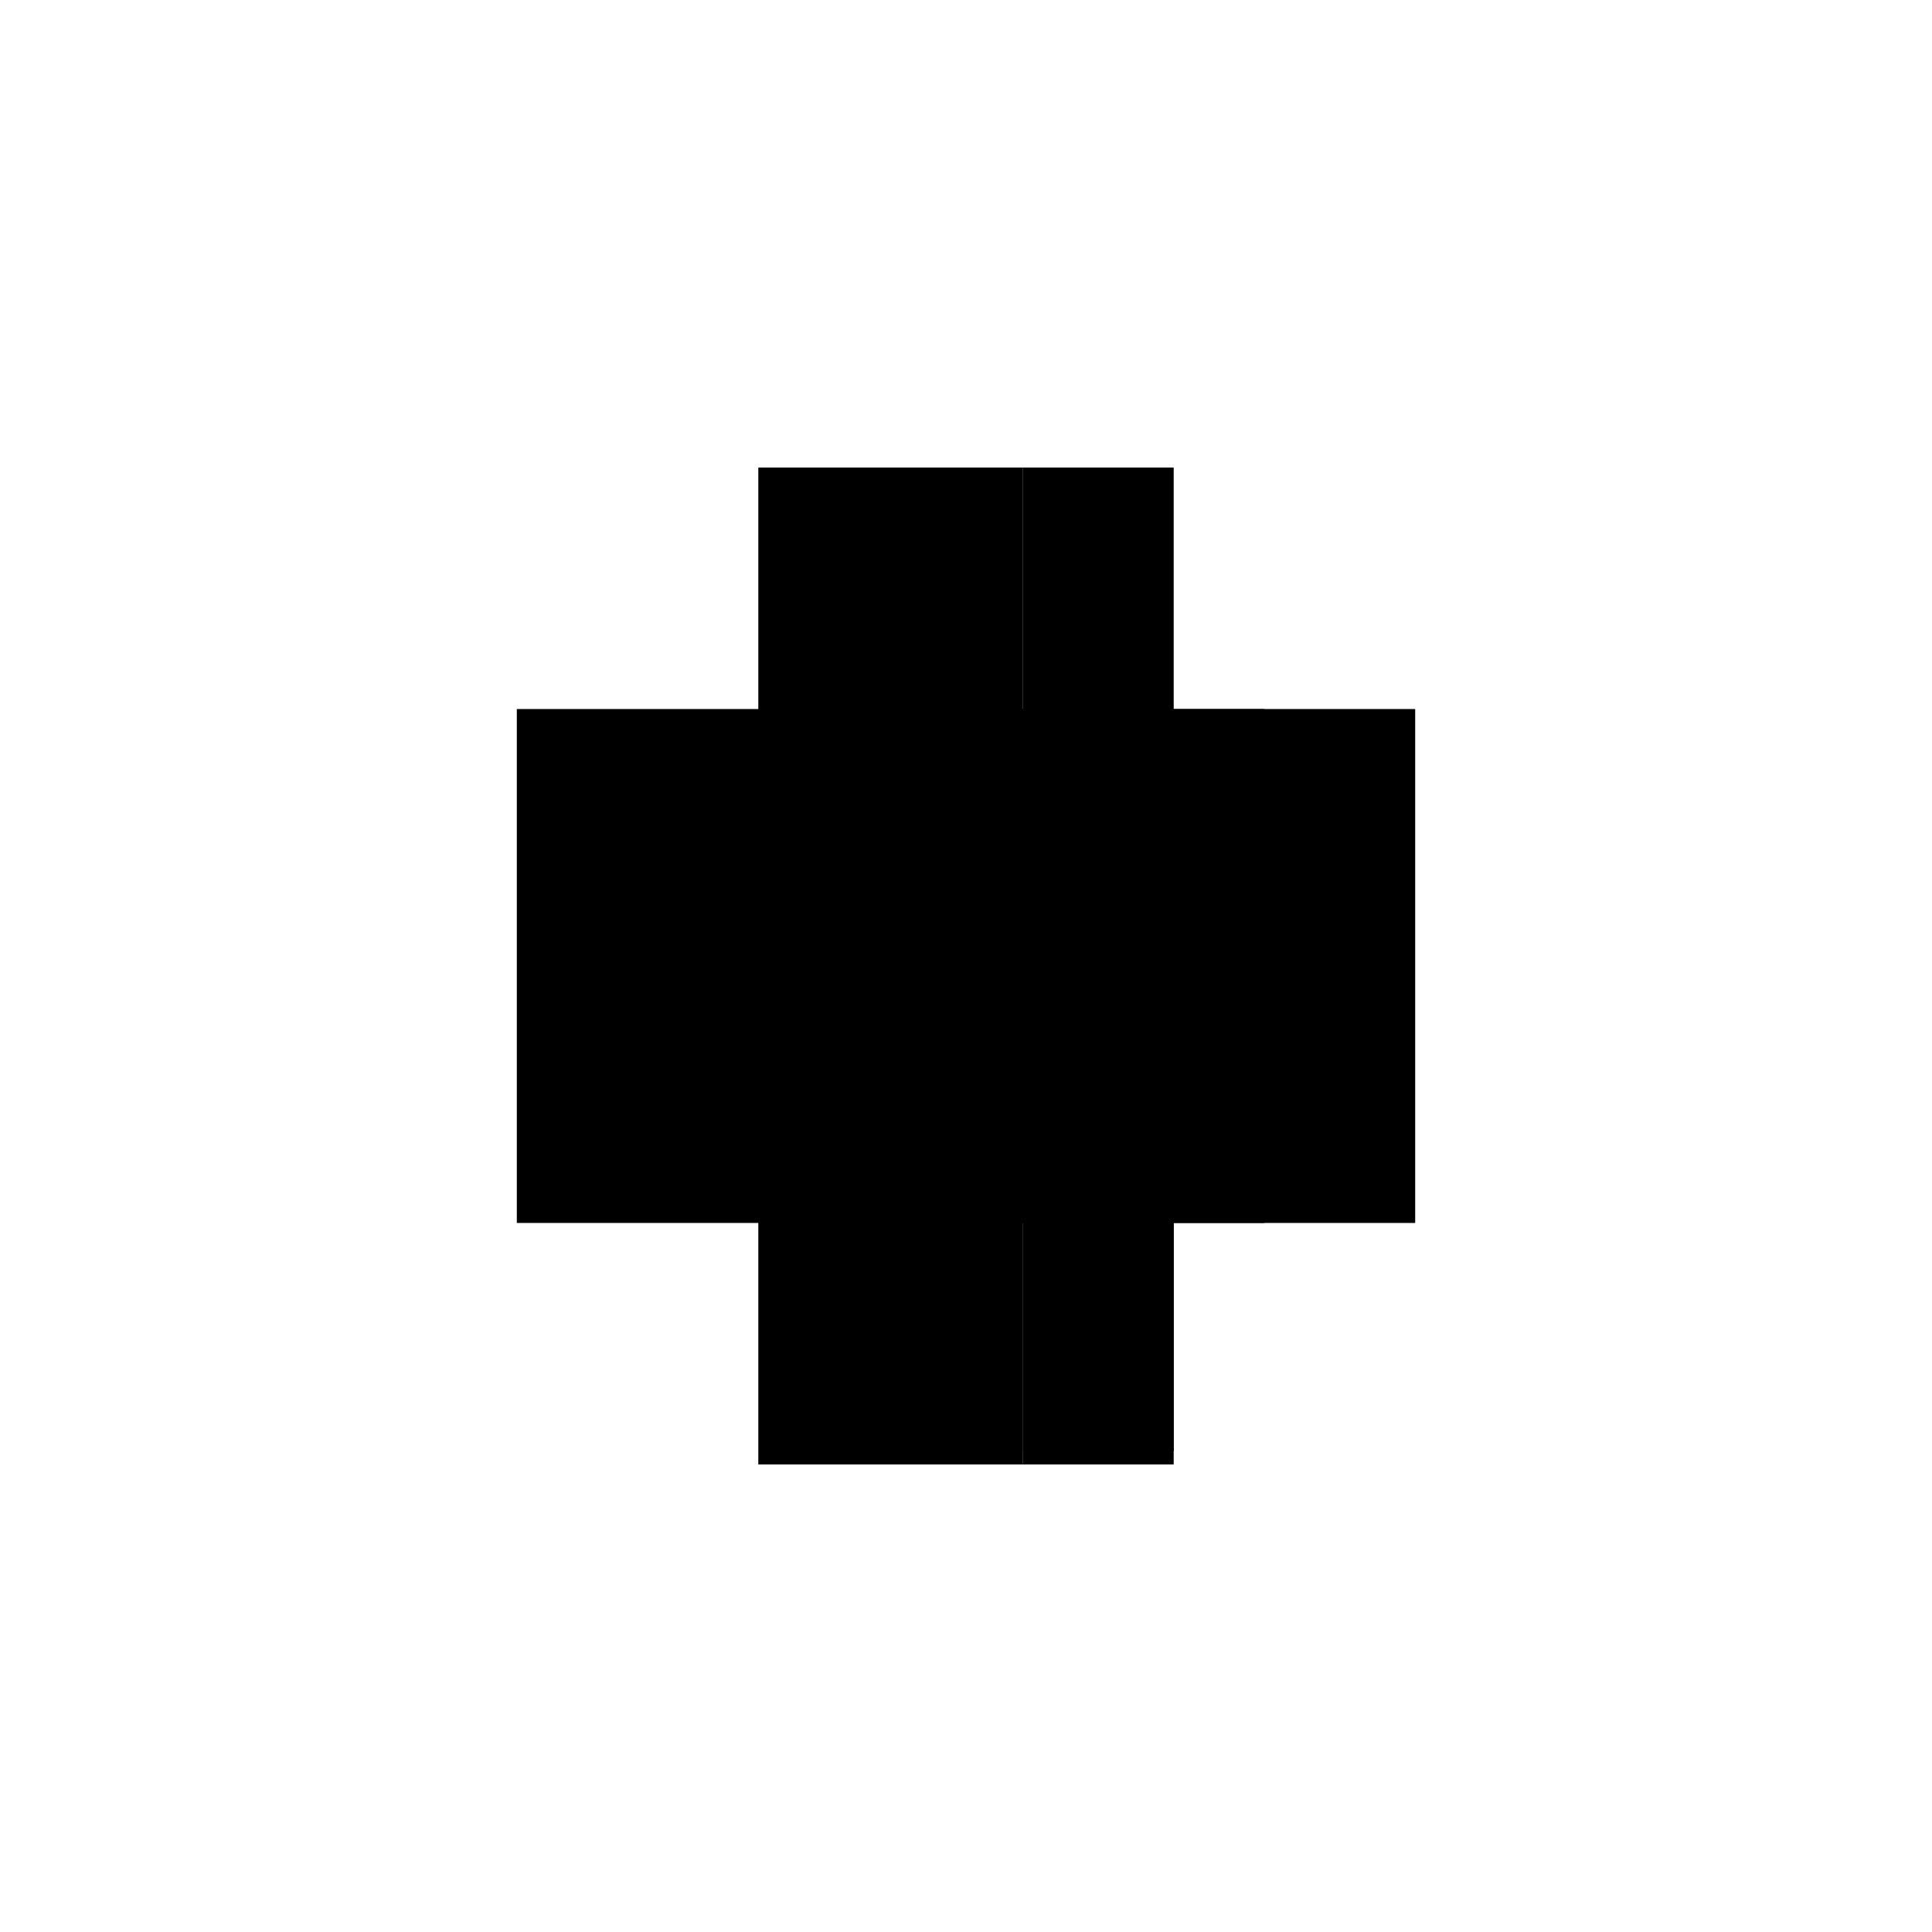 <?xml version="1.0" encoding="utf-8" ?>
<svg xmlns="http://www.w3.org/2000/svg" xmlns:ev="http://www.w3.org/2001/xml-events" xmlns:xlink="http://www.w3.org/1999/xlink" baseProfile="full" height="100%" version="1.1" viewBox="-1,-1,2,2" width="100%">
  <defs>
    <style type="text/css"><![CDATA[.vectorEffectClass {vector-effect: non-scaling-stroke;}]]></style>
  </defs>
  <line class="vectorEffectClass" fill="none" stroke="black" stroke-width="0.5" x1="-0.215" x2="-0.215" y1="0.266" y2="-0.266"/>
  <line class="vectorEffectClass" fill="none" stroke="black" stroke-width="0.5" x1="0.059" x2="0.059" y1="0.252" y2="-0.266"/>
  <line class="vectorEffectClass" fill="none" stroke="black" stroke-width="0.5" x1="0.215" x2="0.215" y1="0.252" y2="-0.266"/>
  <line class="vectorEffectClass" fill="none" stroke="black" stroke-width="0.5" x1="-0.215" x2="0.059" y1="0.266" y2="0.266"/>
  <line class="vectorEffectClass" fill="none" stroke="black" stroke-width="0.5" x1="0.059" x2="0.215" y1="0.252" y2="0.252"/>
  <line class="vectorEffectClass" fill="none" stroke="black" stroke-width="0.5" x1="0.059" x2="0.215" y1="0.266" y2="0.266"/>
  <line class="vectorEffectClass" fill="none" stroke="black" stroke-width="0.5" x1="0.059" x2="0.215" y1="-0.266" y2="-0.266"/>
  <line class="vectorEffectClass" fill="none" stroke="black" stroke-width="0.5" x1="0.059" x2="0.059" y1="0.266" y2="0.252"/>
  <line class="vectorEffectClass" fill="none" stroke="black" stroke-width="0.5" x1="0.215" x2="0.215" y1="0.266" y2="0.252"/>
  <line class="vectorEffectClass" fill="none" stroke="black" stroke-width="0.5" x1="-0.215" x2="0.059" y1="-0.266" y2="-0.266"/>
</svg>
